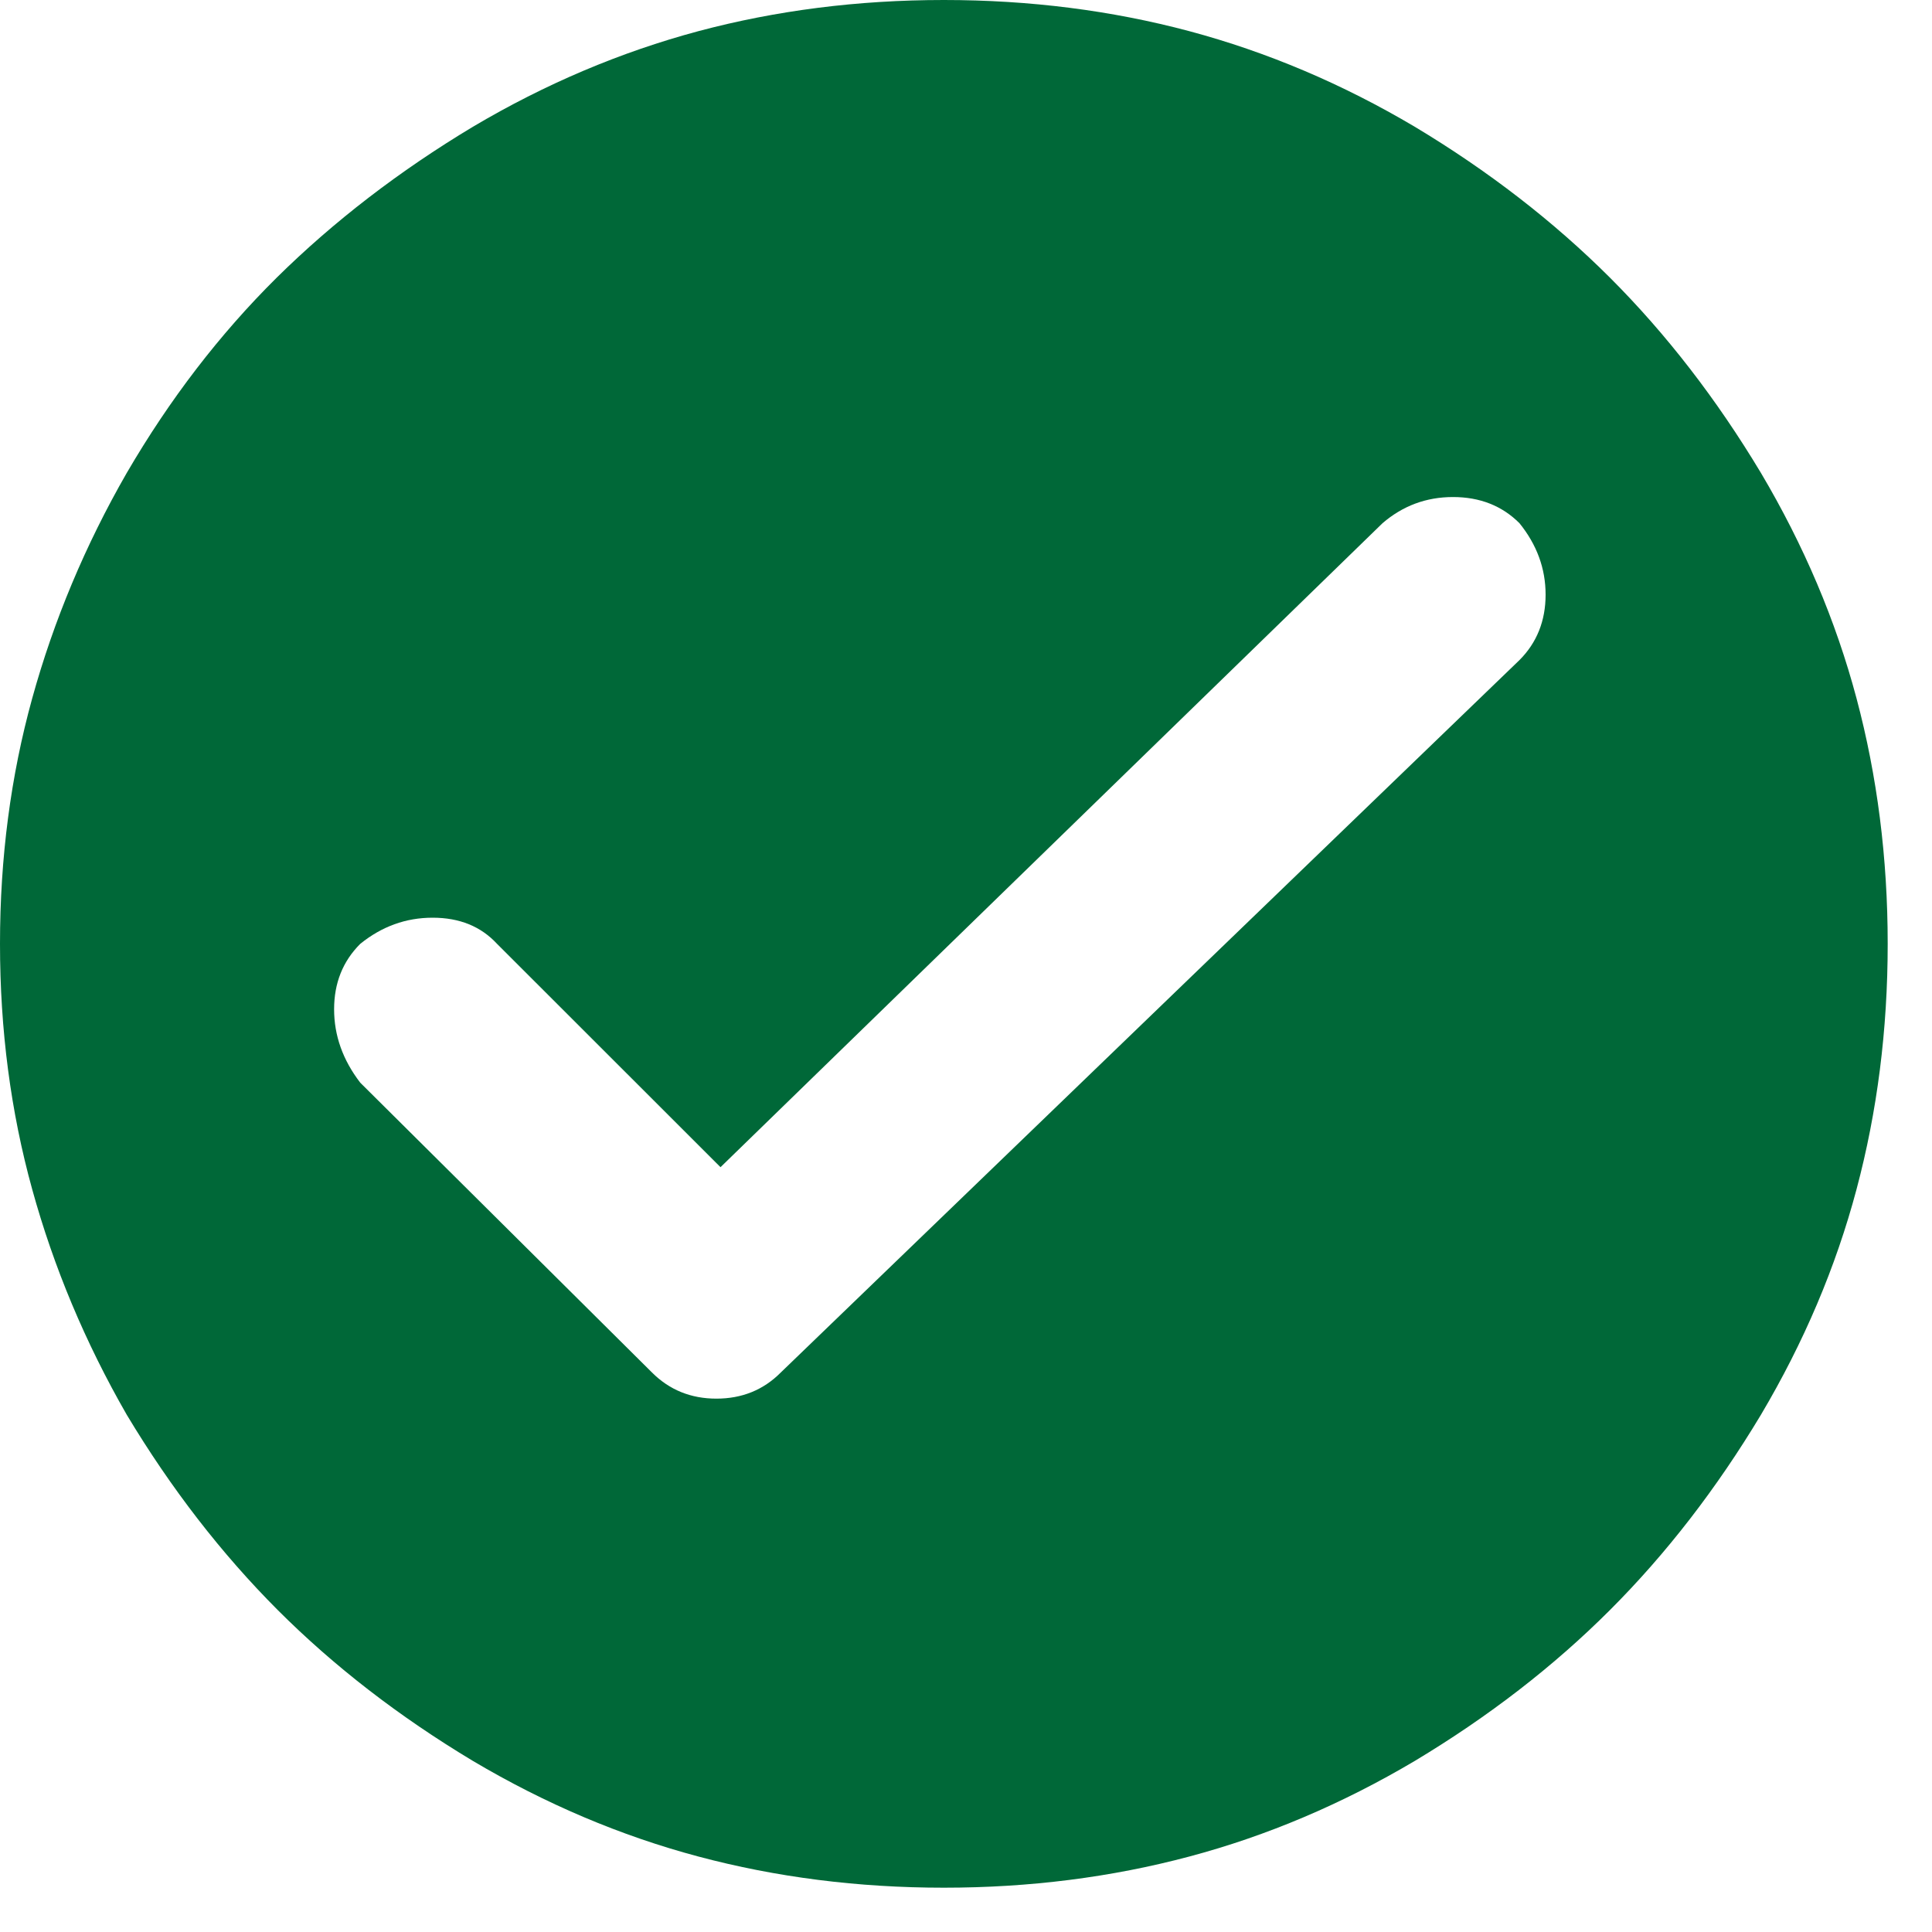 <svg width="15" height="15" viewBox="0 0 15 15" fill="none" xmlns="http://www.w3.org/2000/svg">
<path d="M13.672 3.672C14.005 4.234 14.253 4.818 14.414 5.422C14.575 6.026 14.656 6.661 14.656 7.328C14.656 7.995 14.575 8.63 14.414 9.234C14.253 9.839 14.005 10.422 13.672 10.984C13.328 11.557 12.938 12.062 12.5 12.5C12.062 12.938 11.557 13.328 10.984 13.672C10.422 14.005 9.839 14.253 9.234 14.414C8.63 14.575 7.995 14.656 7.328 14.656C6.661 14.656 6.026 14.575 5.422 14.414C4.818 14.253 4.234 14.005 3.672 13.672C3.099 13.328 2.594 12.938 2.156 12.5C1.719 12.062 1.328 11.557 0.984 10.984C0.661 10.422 0.417 9.839 0.25 9.234C0.083 8.63 0 7.995 0 7.328C0 6.661 0.083 6.026 0.25 5.422C0.417 4.818 0.661 4.234 0.984 3.672C1.318 3.099 1.706 2.594 2.148 2.156C2.591 1.719 3.099 1.328 3.672 0.984C4.234 0.651 4.818 0.404 5.422 0.242C6.026 0.081 6.661 0 7.328 0C7.995 0 8.63 0.081 9.234 0.242C9.839 0.404 10.422 0.651 10.984 0.984C11.557 1.328 12.062 1.719 12.5 2.156C12.938 2.594 13.328 3.099 13.672 3.672ZM5.594 9.062L3.859 7.328C3.734 7.193 3.568 7.125 3.359 7.125C3.151 7.125 2.964 7.193 2.797 7.328C2.661 7.464 2.594 7.633 2.594 7.836C2.594 8.039 2.661 8.229 2.797 8.406L5.062 10.656C5.198 10.792 5.365 10.859 5.562 10.859C5.76 10.859 5.927 10.792 6.062 10.656L11.797 5.125C11.932 4.99 12 4.82 12 4.617C12 4.414 11.932 4.229 11.797 4.062C11.662 3.927 11.49 3.859 11.281 3.859C11.073 3.859 10.891 3.927 10.734 4.062L5.594 9.062Z" fill="#006838"/>
</svg>
